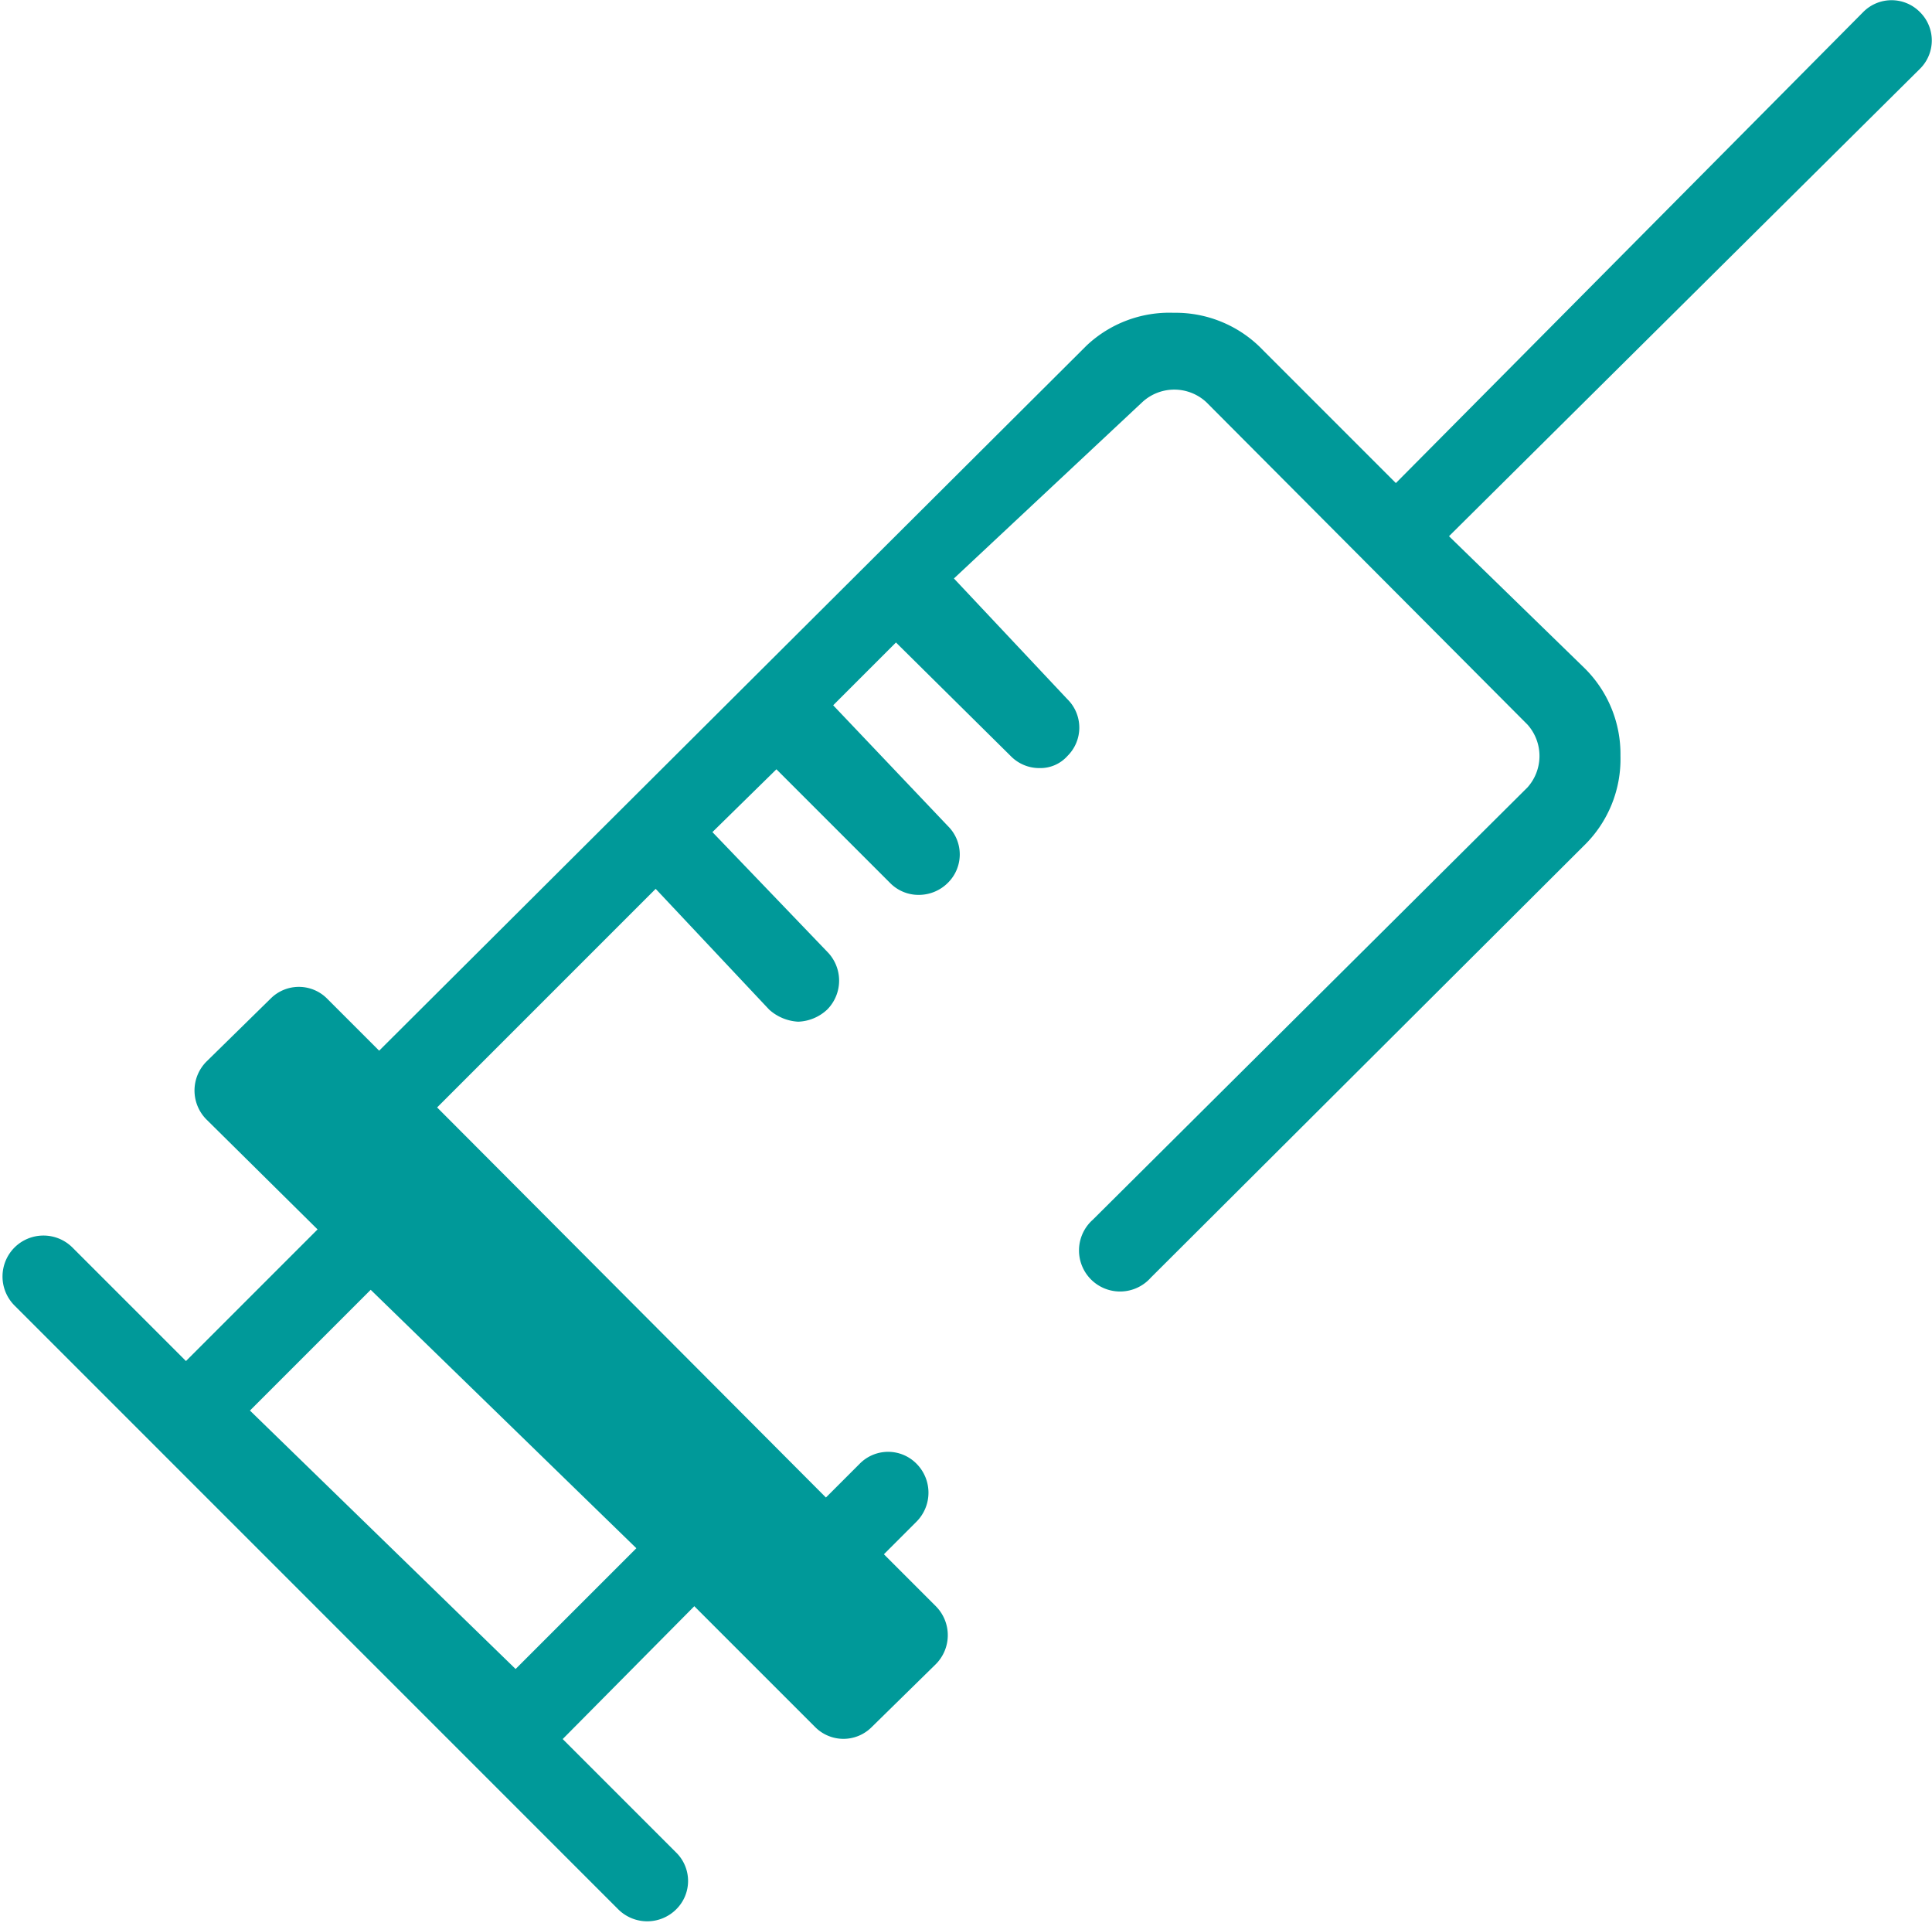 <svg xmlns="http://www.w3.org/2000/svg" viewBox="0 0 16 15.92"><defs><style>.a{fill:#099;}</style></defs><path class="a" d="M15.9.1a.33.33,0,0,0-.47,0L11.56,4l-1.1-1.1a1,1,0,0,0-.74-.31A1,1,0,0,0,9,2.86L3.14,8.7l-.43-.43a.33.33,0,0,0-.47,0l-.53.52a.34.34,0,0,0,0,.48l.92.91L1.54,11.27.6,10.33a.34.34,0,0,0-.48,0l0,0a.34.34,0,0,0,0,.48l5,5a.34.34,0,0,0,.48,0l0,0a.33.33,0,0,0,0-.47l-.94-.94,1.09-1.1,1,1a.33.33,0,0,0,.47,0l.53-.52a.34.34,0,0,0,0-.48l-.43-.43.27-.27a.34.34,0,0,0,0-.48.33.33,0,0,0-.47,0l-.28.28L3.62,9.17,5.43,7.36l.94,1a.39.39,0,0,0,.24.1.37.37,0,0,0,.24-.1.34.34,0,0,0,0-.48L5.9,6.89l.53-.52.94.94a.33.33,0,0,0,.24.1.34.34,0,0,0,.24-.1.33.33,0,0,0,0-.47l-.95-1,.52-.52.95.94a.33.33,0,0,0,.24.1.3.3,0,0,0,.23-.1.33.33,0,0,0,0-.47l-.94-1L9.46,3.33a.39.39,0,0,1,.53,0L12.65,6a.39.39,0,0,1,0,.52L9.05,10.1a.34.34,0,1,0,.48.48L13.12,7a1,1,0,0,0,.3-.74,1,1,0,0,0-.3-.73L12,4.44,15.9.57a.33.33,0,0,0,0-.47M5.27,12.82l-1,1L2.07,11.68l1-1Z"/></svg>